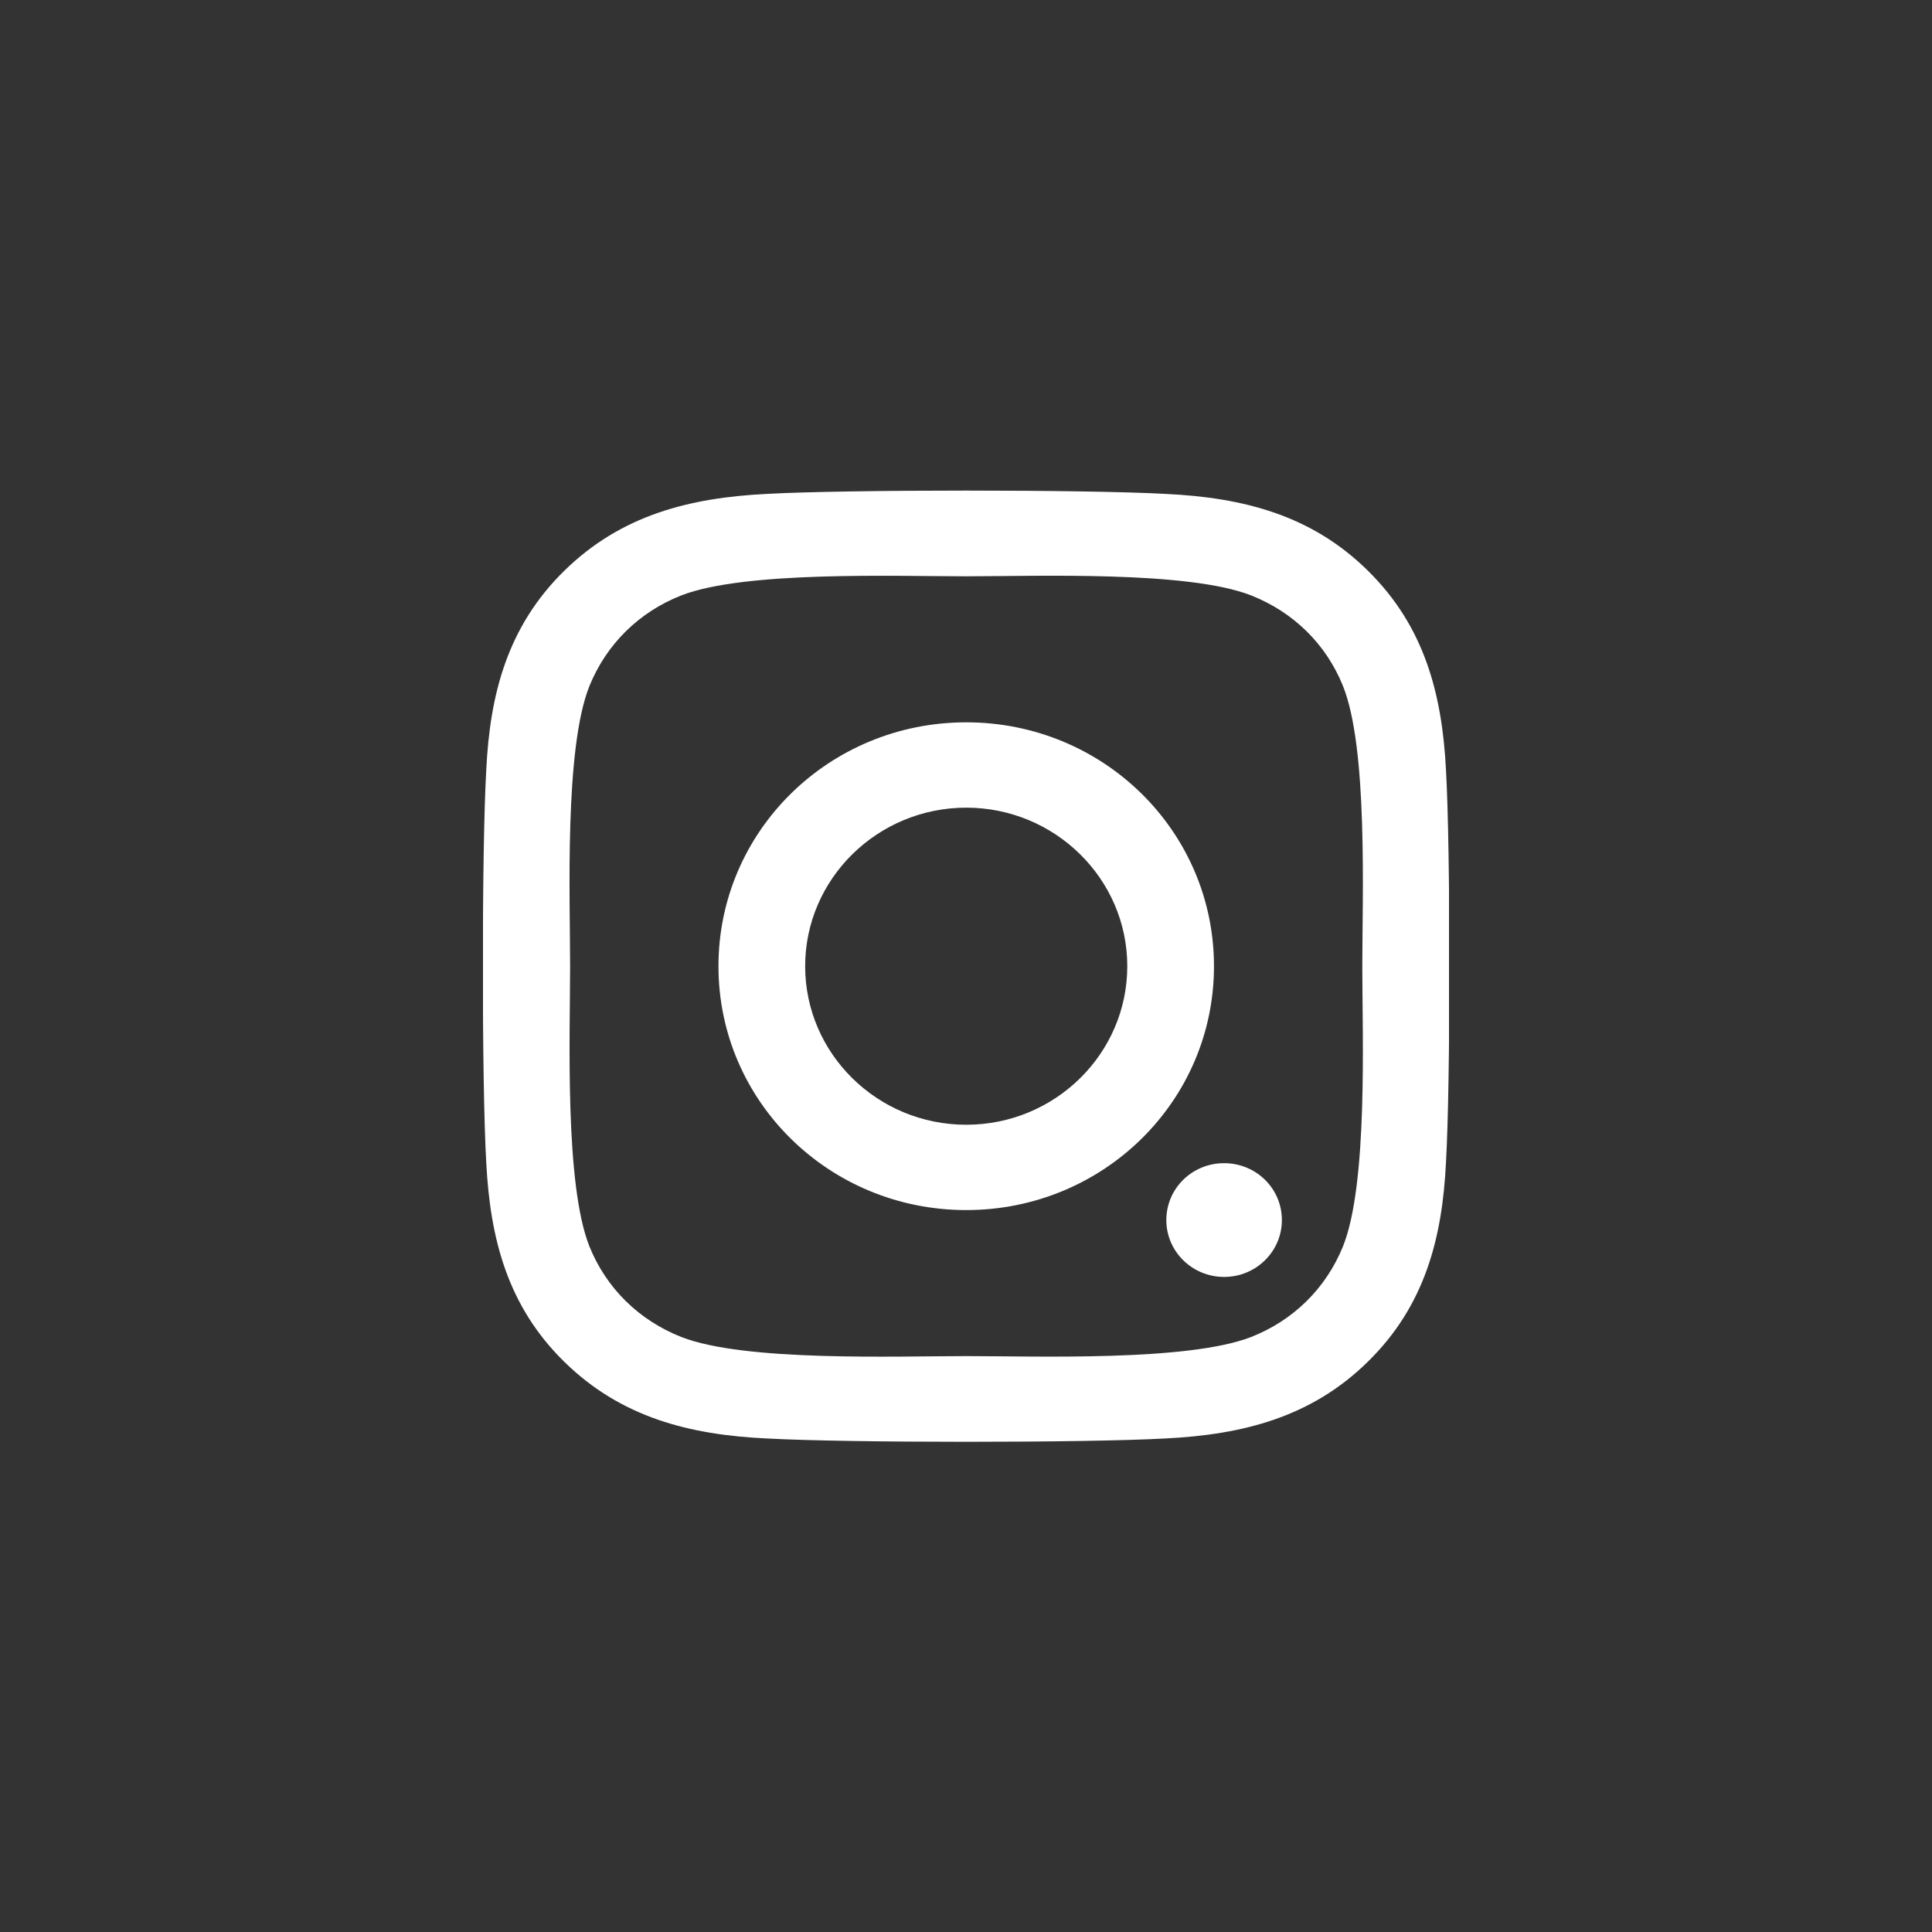 <svg width="48" height="48" viewBox="0 0 48 48" fill="none" xmlns="http://www.w3.org/2000/svg">
<rect x="0" y="0" width="48" height="48" fill="#333333" stroke="none"/>
<g clip-path="url(#clip0_3981_3911)">
<path d="M24.006 30.064C20.598 30.064 17.85 27.359 17.85 24.005C17.85 20.651 20.598 17.946 24.006 17.946C27.413 17.946 30.161 20.651 30.161 24.005C30.161 27.359 27.413 30.064 24.006 30.064ZM24.006 20.066C21.804 20.066 20.004 21.832 20.004 24.005C20.004 26.177 21.798 27.944 24.006 27.944C26.213 27.944 28.007 26.177 28.007 24.005C28.007 21.832 26.207 20.066 24.006 20.066ZM31.848 30.312C31.848 29.526 31.206 28.899 30.413 28.899C29.614 28.899 28.977 29.531 28.977 30.312C28.977 31.092 29.62 31.725 30.413 31.725C31.206 31.725 31.848 31.092 31.848 30.312ZM35.925 28.878C35.834 30.771 35.395 32.448 33.986 33.829C32.582 35.211 30.879 35.643 28.956 35.738C26.973 35.849 21.032 35.849 19.05 35.738C17.132 35.649 15.429 35.216 14.02 33.834C12.611 32.453 12.177 30.776 12.081 28.883C11.968 26.932 11.968 21.083 12.081 19.132C12.171 17.239 12.611 15.562 14.02 14.18C15.429 12.799 17.127 12.366 19.05 12.271C21.032 12.161 26.973 12.161 28.956 12.271C30.879 12.361 32.582 12.793 33.986 14.18C35.389 15.562 35.829 17.239 35.925 19.132C36.038 21.083 36.038 26.926 35.925 28.878ZM33.364 17.039C32.947 16.005 32.138 15.209 31.082 14.792C29.502 14.175 25.752 14.318 24.006 14.318C22.259 14.318 18.504 14.18 16.929 14.792C15.879 15.204 15.07 16 14.646 17.039C14.02 18.594 14.164 22.286 14.164 24.005C14.164 25.724 14.025 29.421 14.646 30.971C15.064 32.005 15.873 32.801 16.929 33.218C18.509 33.834 22.259 33.692 24.006 33.692C25.752 33.692 29.507 33.829 31.082 33.218C32.132 32.806 32.941 32.01 33.364 30.971C33.991 29.415 33.846 25.724 33.846 24.005C33.846 22.286 33.991 18.589 33.364 17.039Z" fill="white"/>
</g>
<defs>
<clipPath id="clip0_3981_3911">
<rect width="24" height="27" fill="white" transform="matrix(1 0 0 -1 12 37.5)"/>
</clipPath>
</defs>
</svg>
